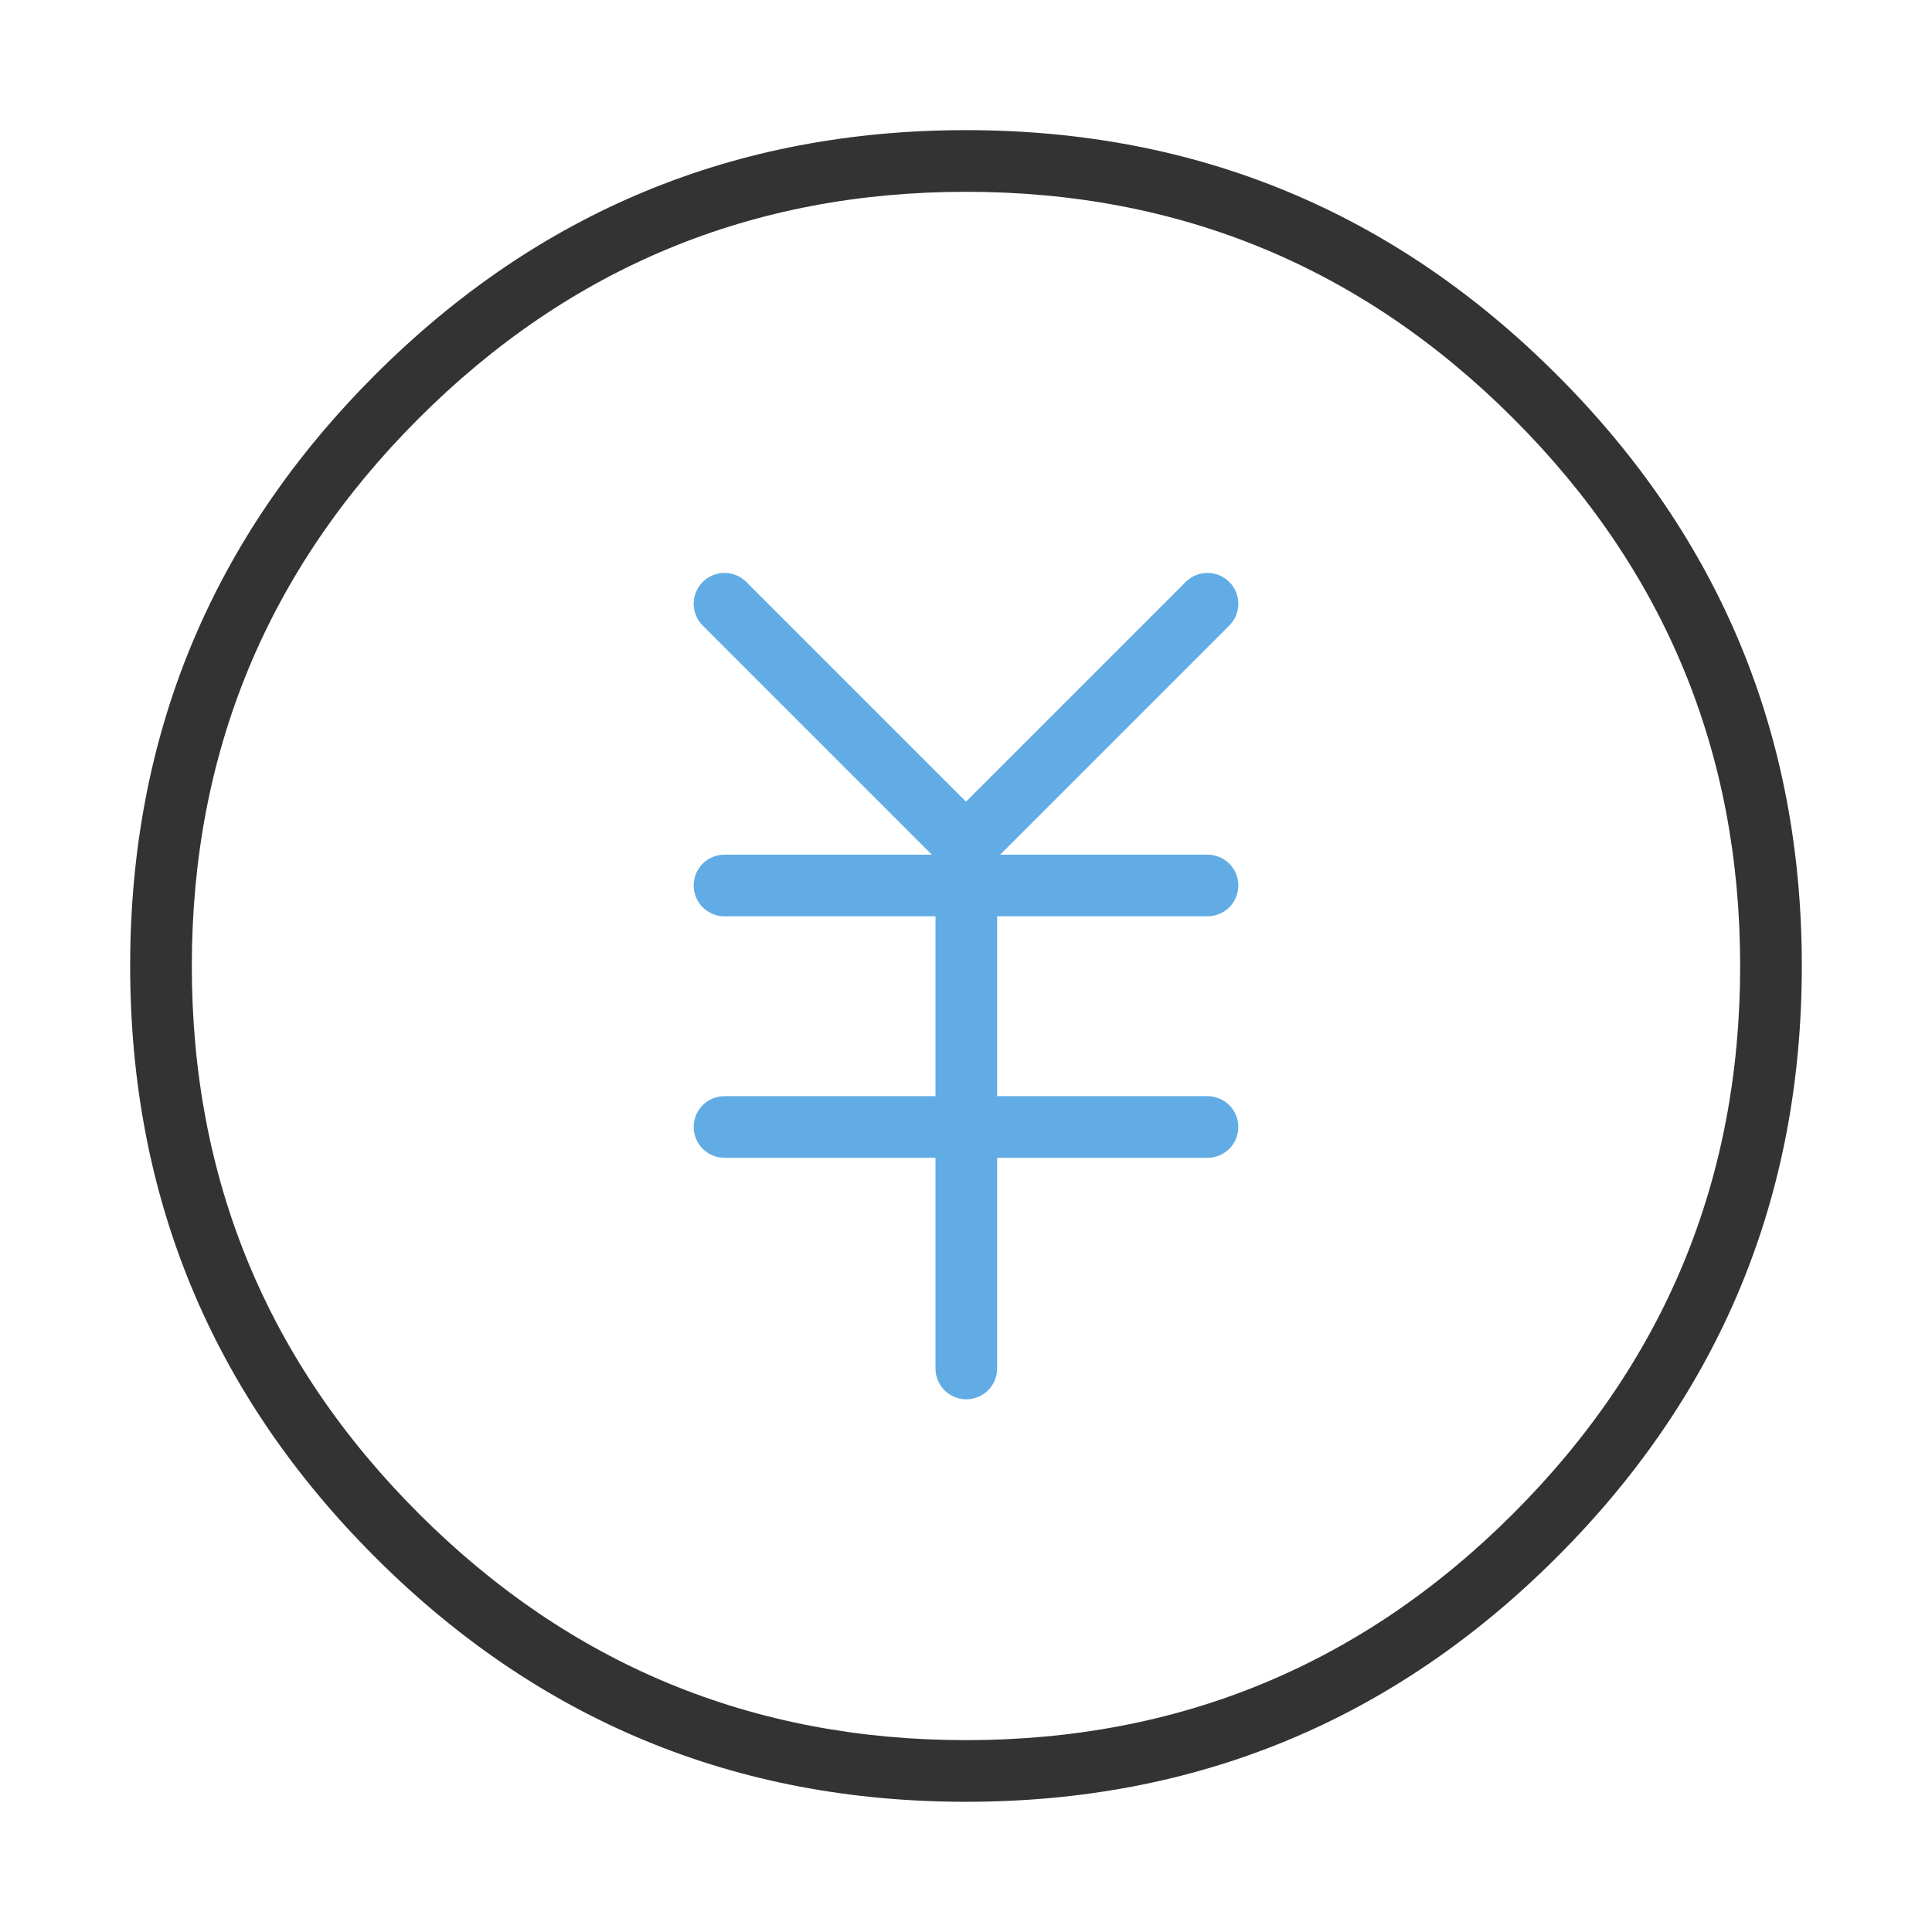 <svg xmlns="http://www.w3.org/2000/svg" xmlns:xlink="http://www.w3.org/1999/xlink" fill="none" version="1.1" width="94" height="94" viewBox="0 0 94 94"><defs><clipPath id="master_svg0_14_4431"><rect x="0" y="0" width="94" height="94" rx="0"/></clipPath></defs><g clip-path="url(#master_svg0_14_4431)"><g><path d="M18.244,18.243Q6.333,30.154,6.333,46.999Q6.333,63.843,18.244,75.754Q30.155,87.665,47,87.665Q63.844,87.665,75.755,75.754Q87.666,63.843,87.666,46.999Q87.666,30.154,75.755,18.243Q63.844,6.332,47,6.332Q30.155,6.332,18.244,18.243ZM20.365,73.633Q9.333,62.601,9.333,46.999Q9.333,31.397,20.365,20.364Q31.398,9.332,47,9.332Q62.602,9.332,73.634,20.364Q84.666,31.397,84.666,46.999Q84.666,62.601,73.634,73.633Q62.602,84.665,47,84.665Q31.398,84.665,20.365,73.633Z" fill-rule="evenodd" fill="#333333" fill-opacity="1"/></g><g><path d="M35.25,41.582L58.75,41.582Q58.824,41.582,58.897,41.589Q58.97,41.596,59.043,41.611Q59.115,41.625,59.185,41.647Q59.256,41.668,59.324,41.696Q59.392,41.724,59.457,41.759Q59.522,41.794,59.583,41.835Q59.645,41.876,59.702,41.923Q59.759,41.969,59.811,42.021Q59.863,42.073,59.91,42.13Q59.956,42.187,59.997,42.249Q60.038,42.31,60.073,42.375Q60.108,42.44,60.136,42.508Q60.164,42.576,60.185,42.647Q60.207,42.717,60.221,42.789Q60.236,42.862,60.243,42.935Q60.25,43.008,60.25,43.082Q60.25,43.156,60.243,43.229Q60.236,43.302,60.221,43.375Q60.207,43.447,60.185,43.517Q60.164,43.588,60.136,43.656Q60.108,43.724,60.073,43.789Q60.038,43.854,59.997,43.915Q59.956,43.977,59.91,44.034Q59.863,44.091,59.811,44.143Q59.759,44.195,59.702,44.242Q59.645,44.288,59.583,44.329Q59.522,44.37,59.457,44.405Q59.392,44.44,59.324,44.468Q59.256,44.496,59.185,44.517Q59.115,44.539,59.043,44.553Q58.97,44.568,58.897,44.575Q58.824,44.582,58.75,44.582L35.25,44.582Q35.176,44.582,35.103,44.575Q35.03,44.568,34.957,44.553Q34.885,44.539,34.815,44.517Q34.744,44.496,34.676,44.468Q34.608,44.44,34.543,44.405Q34.478,44.37,34.417,44.329Q34.355,44.288,34.298,44.242Q34.241,44.195,34.189,44.143Q34.137,44.091,34.09,44.034Q34.044,43.977,34.003,43.915Q33.962,43.854,33.927,43.789Q33.892,43.724,33.864,43.656Q33.836,43.588,33.815,43.517Q33.793,43.447,33.779,43.375Q33.764,43.302,33.757,43.229Q33.75,43.156,33.75,43.082Q33.75,43.008,33.757,42.935Q33.764,42.862,33.779,42.789Q33.793,42.717,33.815,42.647Q33.836,42.576,33.864,42.508Q33.892,42.44,33.927,42.375Q33.962,42.31,34.003,42.249Q34.044,42.187,34.09,42.13Q34.137,42.073,34.189,42.021Q34.241,41.969,34.298,41.923Q34.355,41.876,34.417,41.835Q34.478,41.794,34.543,41.759Q34.608,41.724,34.676,41.696Q34.744,41.668,34.815,41.647Q34.885,41.625,34.957,41.611Q35.03,41.596,35.103,41.589Q35.176,41.582,35.25,41.582Z" fill-rule="evenodd" fill="#61ACE5" fill-opacity="1"/></g><g><path d="M35.25,53.332L58.75,53.332Q58.824,53.332,58.897,53.339Q58.97,53.346,59.043,53.361Q59.115,53.375,59.185,53.397Q59.256,53.418,59.324,53.446Q59.392,53.474,59.457,53.509Q59.522,53.544,59.583,53.585Q59.645,53.626,59.702,53.673Q59.759,53.719,59.811,53.771Q59.863,53.823,59.91,53.88Q59.956,53.937,59.997,53.999Q60.038,54.06,60.073,54.125Q60.108,54.19,60.136,54.258Q60.164,54.326,60.185,54.397Q60.207,54.467,60.221,54.539Q60.236,54.612,60.243,54.685Q60.25,54.758,60.25,54.832Q60.25,54.906,60.243,54.979Q60.236,55.052,60.221,55.125Q60.207,55.197,60.185,55.267Q60.164,55.338,60.136,55.406Q60.108,55.474,60.073,55.539Q60.038,55.604,59.997,55.665Q59.956,55.727,59.91,55.784Q59.863,55.841,59.811,55.893Q59.759,55.945,59.702,55.992Q59.645,56.038,59.583,56.079Q59.522,56.12,59.457,56.155Q59.392,56.19,59.324,56.218Q59.256,56.246,59.185,56.267Q59.115,56.289,59.043,56.303Q58.97,56.318,58.897,56.325Q58.824,56.332,58.75,56.332L35.25,56.332Q35.176,56.332,35.103,56.325Q35.03,56.318,34.957,56.303Q34.885,56.289,34.815,56.267Q34.744,56.246,34.676,56.218Q34.608,56.19,34.543,56.155Q34.478,56.12,34.417,56.079Q34.355,56.038,34.298,55.992Q34.241,55.945,34.189,55.893Q34.137,55.841,34.09,55.784Q34.044,55.727,34.003,55.665Q33.962,55.604,33.927,55.539Q33.892,55.474,33.864,55.406Q33.836,55.338,33.815,55.267Q33.793,55.197,33.779,55.125Q33.764,55.052,33.757,54.979Q33.75,54.906,33.75,54.832Q33.75,54.758,33.757,54.685Q33.764,54.612,33.779,54.539Q33.793,54.467,33.815,54.397Q33.836,54.326,33.864,54.258Q33.892,54.19,33.927,54.125Q33.962,54.06,34.003,53.999Q34.044,53.937,34.09,53.88Q34.137,53.823,34.189,53.771Q34.241,53.719,34.298,53.673Q34.355,53.626,34.417,53.585Q34.478,53.544,34.543,53.509Q34.608,53.474,34.676,53.446Q34.744,53.418,34.815,53.397Q34.885,53.375,34.957,53.361Q35.03,53.346,35.103,53.339Q35.176,53.332,35.25,53.332Z" fill-rule="evenodd" fill="#61ACE5" fill-opacity="1"/></g><g><path d="M45.516,43.082Q45.516,43.008,45.523,42.935Q45.53,42.862,45.544,42.789Q45.559,42.717,45.58,42.647Q45.602,42.576,45.63,42.508Q45.658,42.44,45.693,42.375Q45.727,42.31,45.768,42.249Q45.809,42.187,45.856,42.13Q45.903,42.073,45.955,42.021Q46.007,41.969,46.064,41.923Q46.121,41.876,46.182,41.835Q46.244,41.794,46.309,41.759Q46.374,41.724,46.442,41.696Q46.51,41.668,46.58,41.647Q46.651,41.625,46.723,41.611Q46.795,41.596,46.869,41.589Q46.942,41.582,47.016,41.582Q47.089,41.582,47.163,41.589Q47.236,41.596,47.308,41.611Q47.381,41.625,47.451,41.647Q47.522,41.668,47.59,41.696Q47.658,41.724,47.723,41.759Q47.788,41.794,47.849,41.835Q47.91,41.876,47.967,41.923Q48.024,41.969,48.076,42.021Q48.128,42.073,48.175,42.13Q48.222,42.187,48.263,42.249Q48.304,42.31,48.339,42.375Q48.373,42.44,48.401,42.508Q48.43,42.576,48.451,42.647Q48.472,42.717,48.487,42.789Q48.501,42.862,48.508,42.935Q48.516,43.008,48.516,43.082L48.516,66.582Q48.516,66.656,48.508,66.729Q48.501,66.802,48.487,66.875Q48.472,66.947,48.451,67.017Q48.43,67.088,48.401,67.156Q48.373,67.224,48.339,67.289Q48.304,67.354,48.263,67.415Q48.222,67.477,48.175,67.534Q48.128,67.591,48.076,67.643Q48.024,67.695,47.967,67.742Q47.91,67.788,47.849,67.829Q47.788,67.87,47.723,67.905Q47.658,67.94,47.59,67.968Q47.522,67.996,47.451,68.017Q47.381,68.039,47.308,68.053Q47.236,68.068,47.163,68.075Q47.089,68.082,47.016,68.082Q46.942,68.082,46.869,68.075Q46.795,68.068,46.723,68.053Q46.651,68.039,46.58,68.017Q46.51,67.996,46.442,67.968Q46.374,67.94,46.309,67.905Q46.244,67.87,46.182,67.829Q46.121,67.788,46.064,67.742Q46.007,67.695,45.955,67.643Q45.903,67.591,45.856,67.534Q45.809,67.477,45.768,67.415Q45.727,67.354,45.693,67.289Q45.658,67.224,45.63,67.156Q45.602,67.088,45.58,67.017Q45.559,66.947,45.544,66.875Q45.53,66.802,45.523,66.729Q45.516,66.656,45.516,66.582L45.516,43.082Z" fill-rule="evenodd" fill="#61ACE5" fill-opacity="1"/></g><g><path d="M36.311,28.315L47,39.004L57.688,28.315L57.689,28.314Q57.794,28.21,57.917,28.128Q58.04,28.046,58.176,27.989Q58.312,27.933,58.457,27.904Q58.602,27.875,58.75,27.875Q58.824,27.875,58.897,27.882Q58.97,27.889,59.043,27.904Q59.115,27.918,59.185,27.94Q59.256,27.961,59.324,27.989Q59.392,28.017,59.457,28.052Q59.522,28.087,59.583,28.128Q59.645,28.169,59.702,28.215Q59.759,28.262,59.811,28.314Q59.863,28.366,59.91,28.423Q59.956,28.48,59.997,28.542Q60.038,28.603,60.073,28.668Q60.108,28.733,60.136,28.801Q60.164,28.869,60.185,28.94Q60.207,29.01,60.221,29.082Q60.236,29.155,60.243,29.228Q60.25,29.301,60.25,29.375Q60.25,29.523,60.221,29.668Q60.192,29.813,60.136,29.949Q60.079,30.086,59.997,30.208Q59.915,30.331,59.811,30.436L59.81,30.437L48.061,42.186Q48.009,42.238,47.952,42.285Q47.895,42.331,47.833,42.372Q47.772,42.413,47.707,42.448Q47.642,42.483,47.574,42.511Q47.506,42.539,47.435,42.56Q47.365,42.582,47.293,42.596Q47.22,42.611,47.147,42.618Q47.074,42.625,47,42.625Q46.926,42.625,46.853,42.618Q46.78,42.611,46.707,42.596Q46.635,42.582,46.565,42.56Q46.494,42.539,46.426,42.511Q46.358,42.483,46.293,42.448Q46.228,42.413,46.167,42.372Q46.105,42.331,46.048,42.285Q45.991,42.238,45.939,42.186L34.19,30.436L34.189,30.436Q34.085,30.331,34.003,30.208Q33.921,30.086,33.864,29.949Q33.808,29.813,33.779,29.668Q33.75,29.523,33.75,29.375Q33.75,29.301,33.757,29.228Q33.764,29.155,33.779,29.082Q33.793,29.01,33.815,28.94Q33.836,28.869,33.864,28.801Q33.892,28.733,33.927,28.668Q33.962,28.603,34.003,28.542Q34.044,28.48,34.09,28.423Q34.137,28.366,34.189,28.314Q34.241,28.262,34.298,28.215Q34.355,28.169,34.417,28.128Q34.478,28.087,34.543,28.052Q34.608,28.017,34.676,27.989Q34.744,27.961,34.815,27.94Q34.885,27.918,34.957,27.904Q35.03,27.889,35.103,27.882Q35.176,27.875,35.25,27.875Q35.398,27.875,35.543,27.904Q35.688,27.933,35.824,27.989Q35.961,28.046,36.083,28.128Q36.206,28.21,36.311,28.314L36.311,28.315Z" fill-rule="evenodd" fill="#61ACE5" fill-opacity="1"/></g></g></svg>